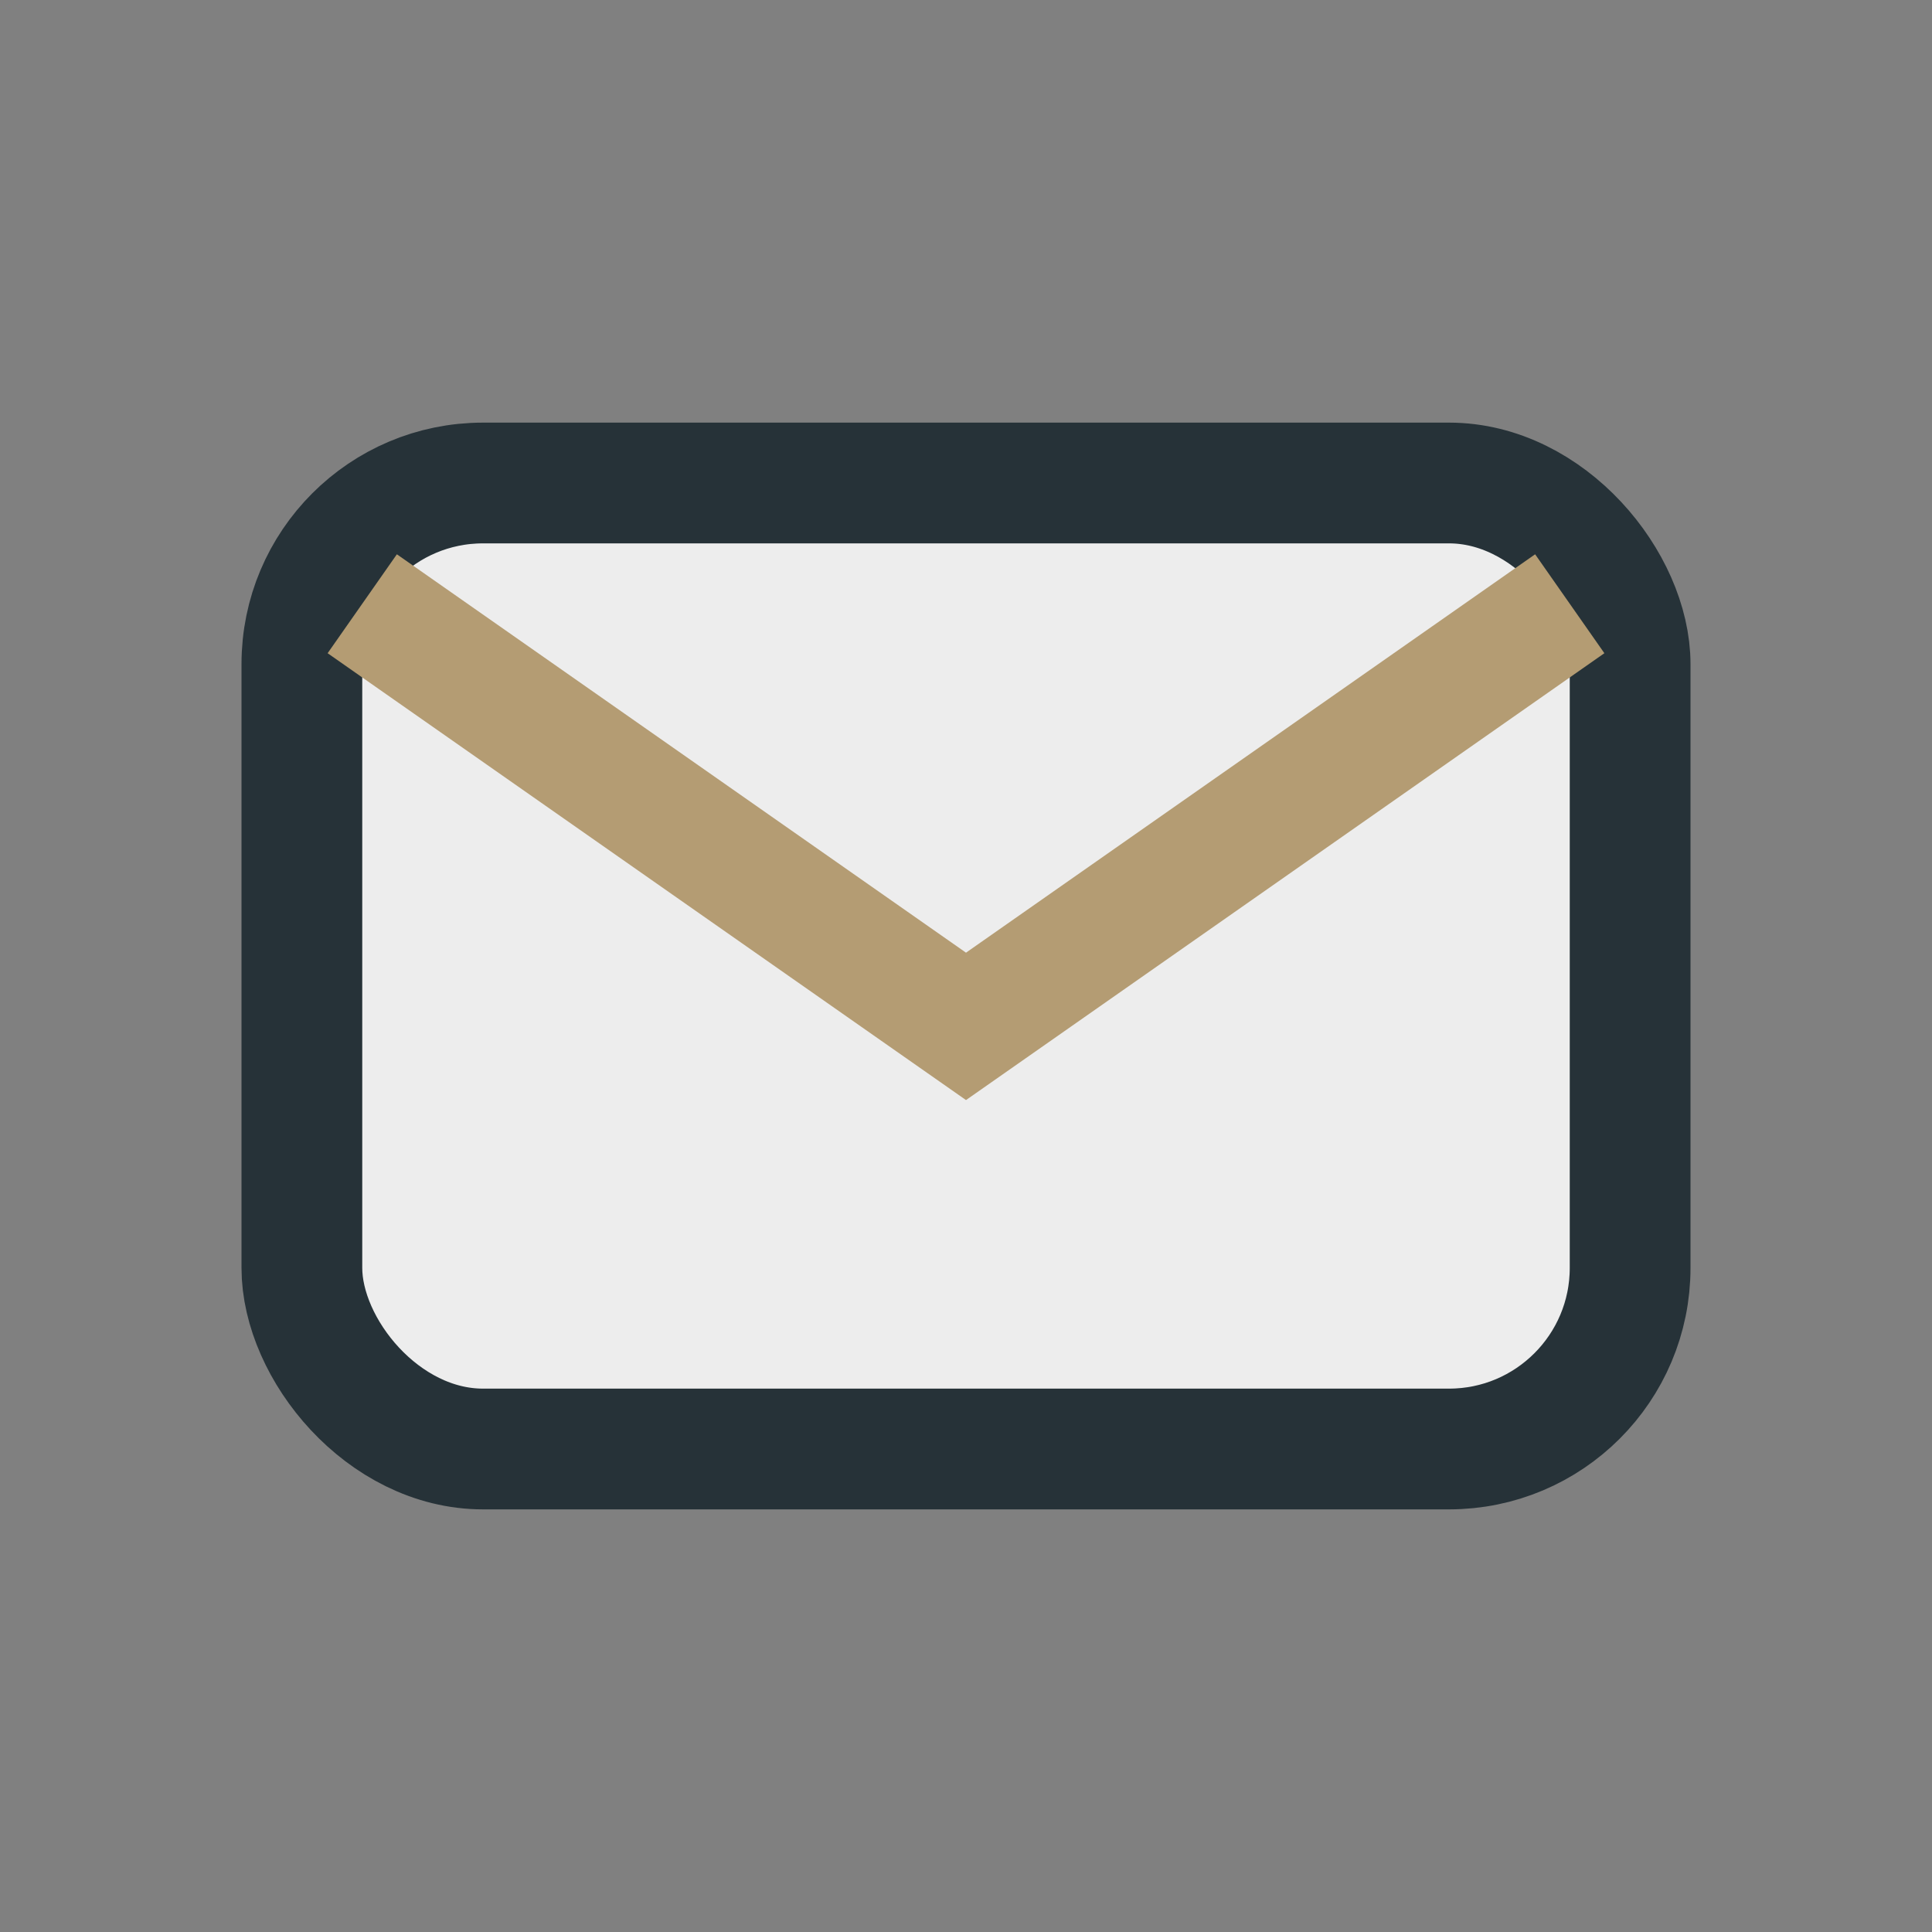 <?xml version="1.0" encoding="UTF-8"?>
<svg xmlns="http://www.w3.org/2000/svg" width="32" height="32" viewBox="0 0 32 32"><rect x="0" y="0" width="32" height="32" fill="#808080" stroke="none"/><rect x="5" y="8" width="22" height="16" rx="3" fill="#EDEDED" stroke="#263238" stroke-width="2"/><path d="M6 10l10 7 10-7" fill="none" stroke="#B49C73" stroke-width="2"/></svg>